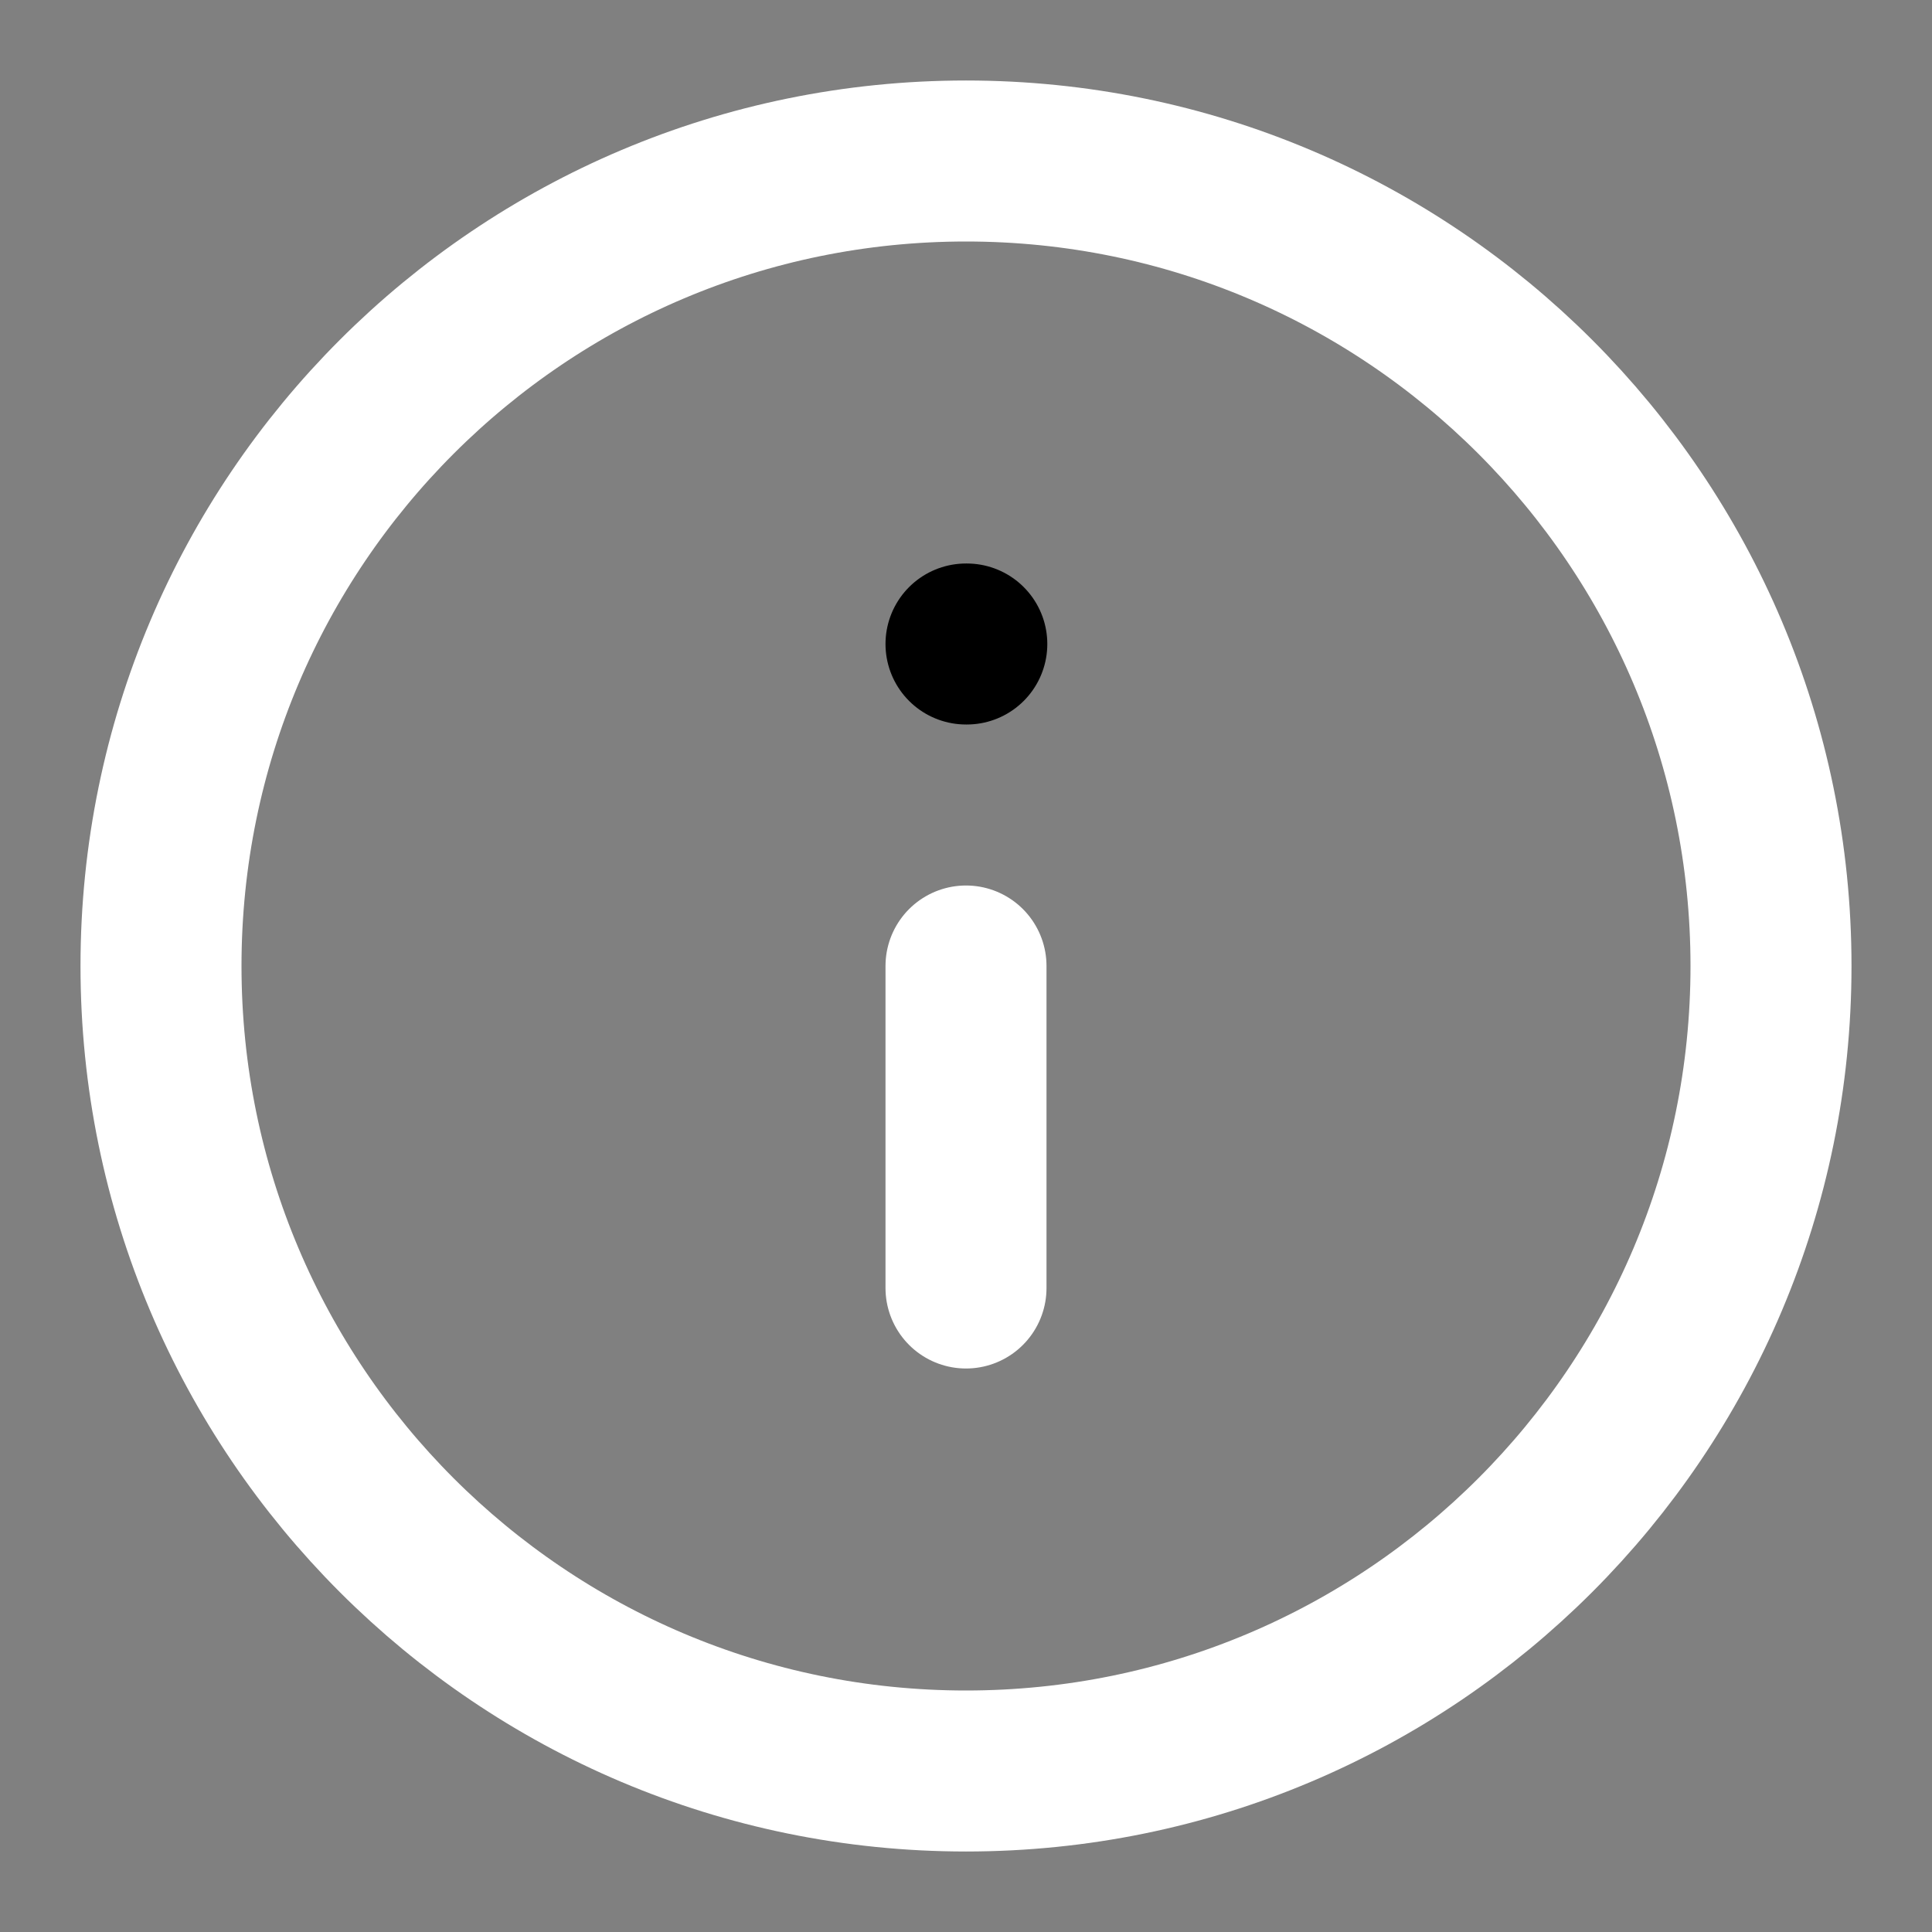 <svg width="24" height="24" viewBox="0 0 24 24" fill="none" xmlns="http://www.w3.org/2000/svg">
<rect x="0" y="0" width="24" height="24" fill="#808080" stroke="none"/>
<g id="info">
<path id="Vector" d="M12 22C17.523 22 22 17.523 22 12C22 6.477 17.523 2 12 2C6.477 2 2 6.477 2 12C2 17.523 6.477 22 12 22Z" stroke="#FFFFFF" stroke-width="2" stroke-linecap="round" stroke-linejoin="round"/>
<path id="Vector_2" d="M12 16V12" stroke="#FFFFFF" stroke-width="2" stroke-linecap="round" stroke-linejoin="round"/>
<path id="Vector_3" d="M12 8H12.01" stroke="black" stroke-width="2" stroke-linecap="round" stroke-linejoin="round"/>
</g>
</svg>
